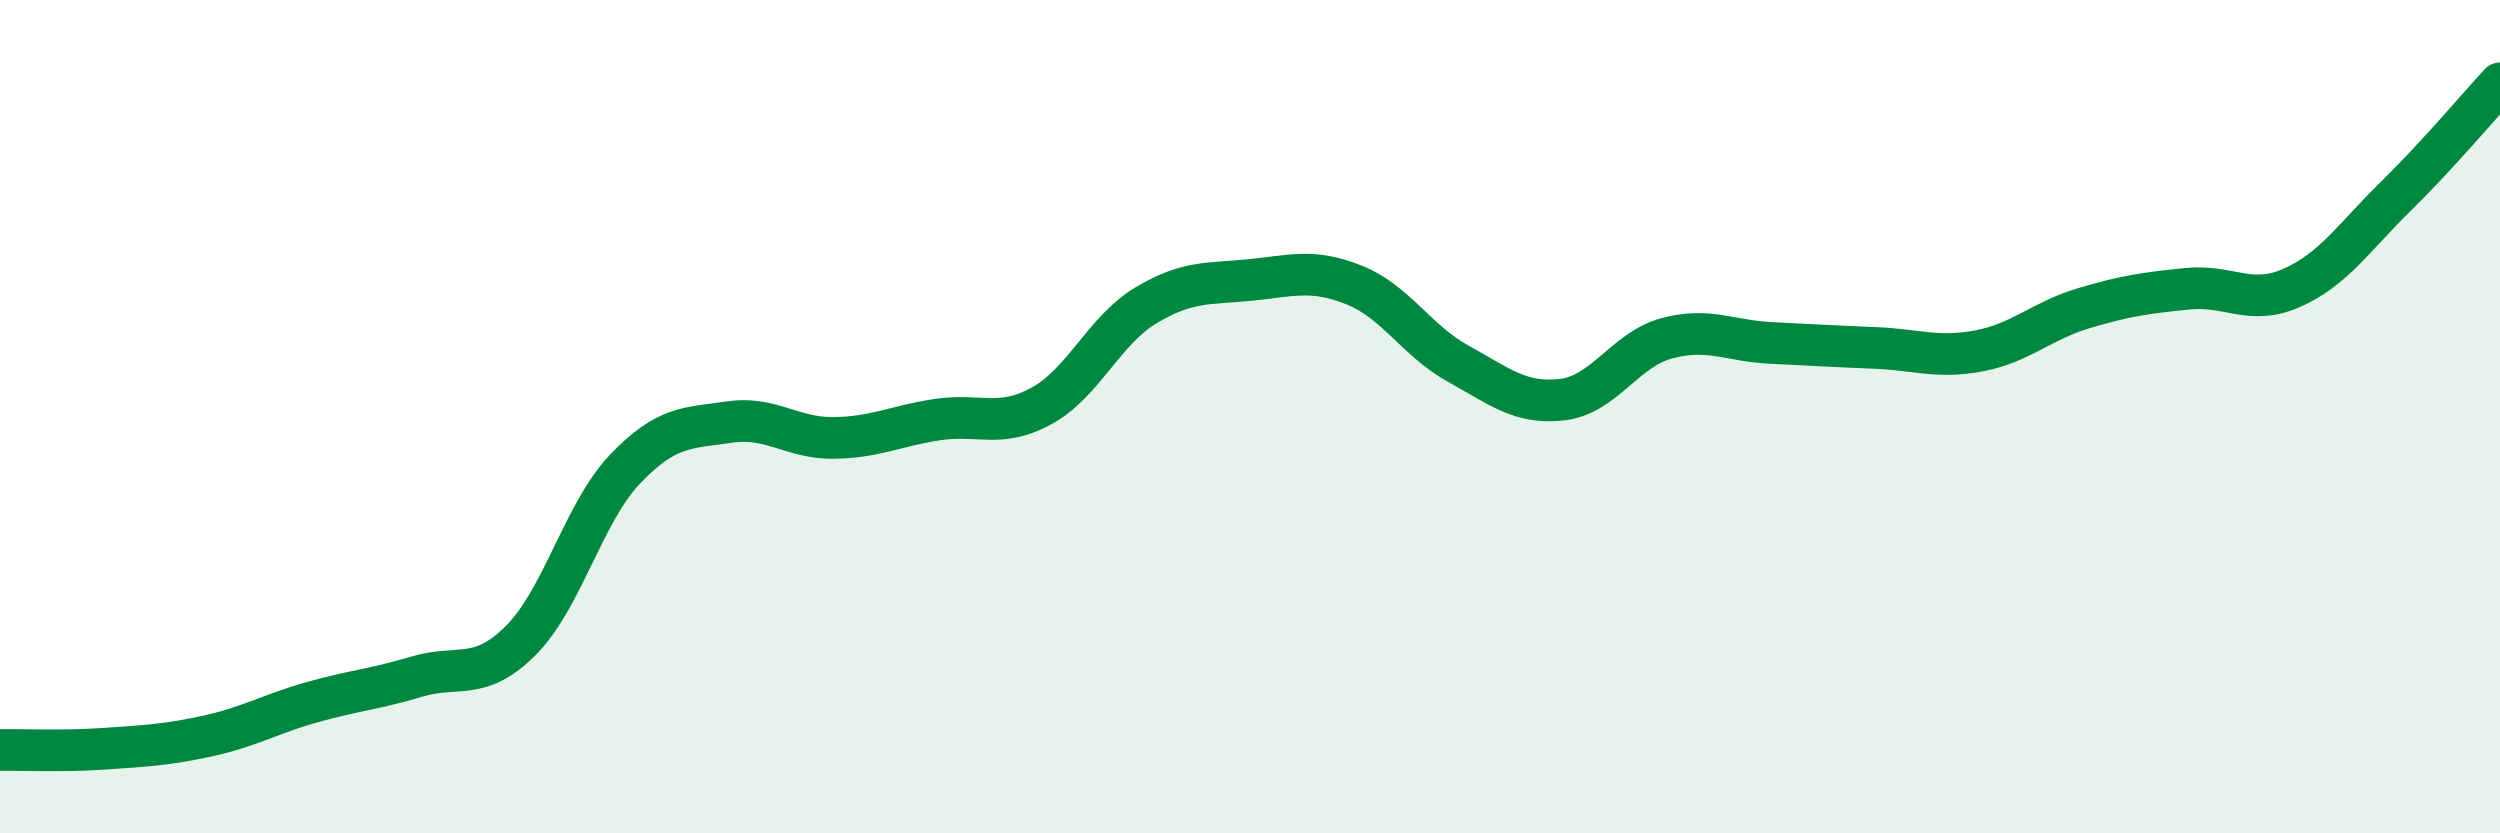 
    <svg width="60" height="20" viewBox="0 0 60 20" xmlns="http://www.w3.org/2000/svg">
      <path
        d="M 0,18 C 0.5,17.99 1.5,18.04 2.5,17.97 C 3.5,17.9 4,17.88 5,17.66 C 6,17.44 6.5,17.13 7.5,16.85 C 8.5,16.57 9,16.54 10,16.24 C 11,15.94 11.5,16.37 12.5,15.37 C 13.5,14.37 14,12.31 15,11.26 C 16,10.21 16.5,10.28 17.5,10.13 C 18.5,9.98 19,10.52 20,10.51 C 21,10.5 21.5,10.22 22.5,10.07 C 23.5,9.92 24,10.29 25,9.74 C 26,9.19 26.5,7.93 27.5,7.33 C 28.5,6.73 29,6.82 30,6.72 C 31,6.62 31.5,6.44 32.5,6.84 C 33.5,7.24 34,8.18 35,8.73 C 36,9.28 36.5,9.71 37.5,9.59 C 38.5,9.47 39,8.39 40,8.12 C 41,7.85 41.5,8.18 42.5,8.23 C 43.5,8.28 44,8.31 45,8.35 C 46,8.39 46.5,8.61 47.5,8.42 C 48.5,8.23 49,7.7 50,7.4 C 51,7.1 51.5,7.03 52.5,6.93 C 53.5,6.83 54,7.35 55,6.91 C 56,6.47 56.5,5.69 57.5,4.71 C 58.5,3.73 59.5,2.54 60,2L60 20L0 20Z"
        fill="#008740"
        opacity="0.1"
        stroke-linecap="round"
        stroke-linejoin="round"
      />
      <path
        d="M 0,18 C 0.5,17.99 1.5,18.04 2.5,17.97 C 3.5,17.9 4,17.88 5,17.66 C 6,17.44 6.5,17.13 7.5,16.85 C 8.5,16.57 9,16.54 10,16.24 C 11,15.94 11.5,16.37 12.5,15.37 C 13.5,14.37 14,12.31 15,11.26 C 16,10.21 16.5,10.28 17.5,10.13 C 18.5,9.98 19,10.52 20,10.51 C 21,10.5 21.5,10.22 22.5,10.07 C 23.5,9.92 24,10.29 25,9.74 C 26,9.19 26.5,7.93 27.5,7.33 C 28.5,6.73 29,6.82 30,6.72 C 31,6.62 31.5,6.44 32.5,6.84 C 33.5,7.24 34,8.18 35,8.73 C 36,9.28 36.5,9.71 37.5,9.59 C 38.5,9.47 39,8.39 40,8.12 C 41,7.85 41.5,8.18 42.5,8.23 C 43.5,8.28 44,8.31 45,8.35 C 46,8.39 46.5,8.61 47.5,8.42 C 48.5,8.23 49,7.7 50,7.4 C 51,7.1 51.5,7.03 52.5,6.93 C 53.5,6.83 54,7.35 55,6.91 C 56,6.47 56.5,5.69 57.5,4.71 C 58.5,3.73 59.5,2.54 60,2"
        stroke="#008740"
        stroke-width="1"
        fill="none"
        stroke-linecap="round"
        stroke-linejoin="round"
      />
    </svg>
  